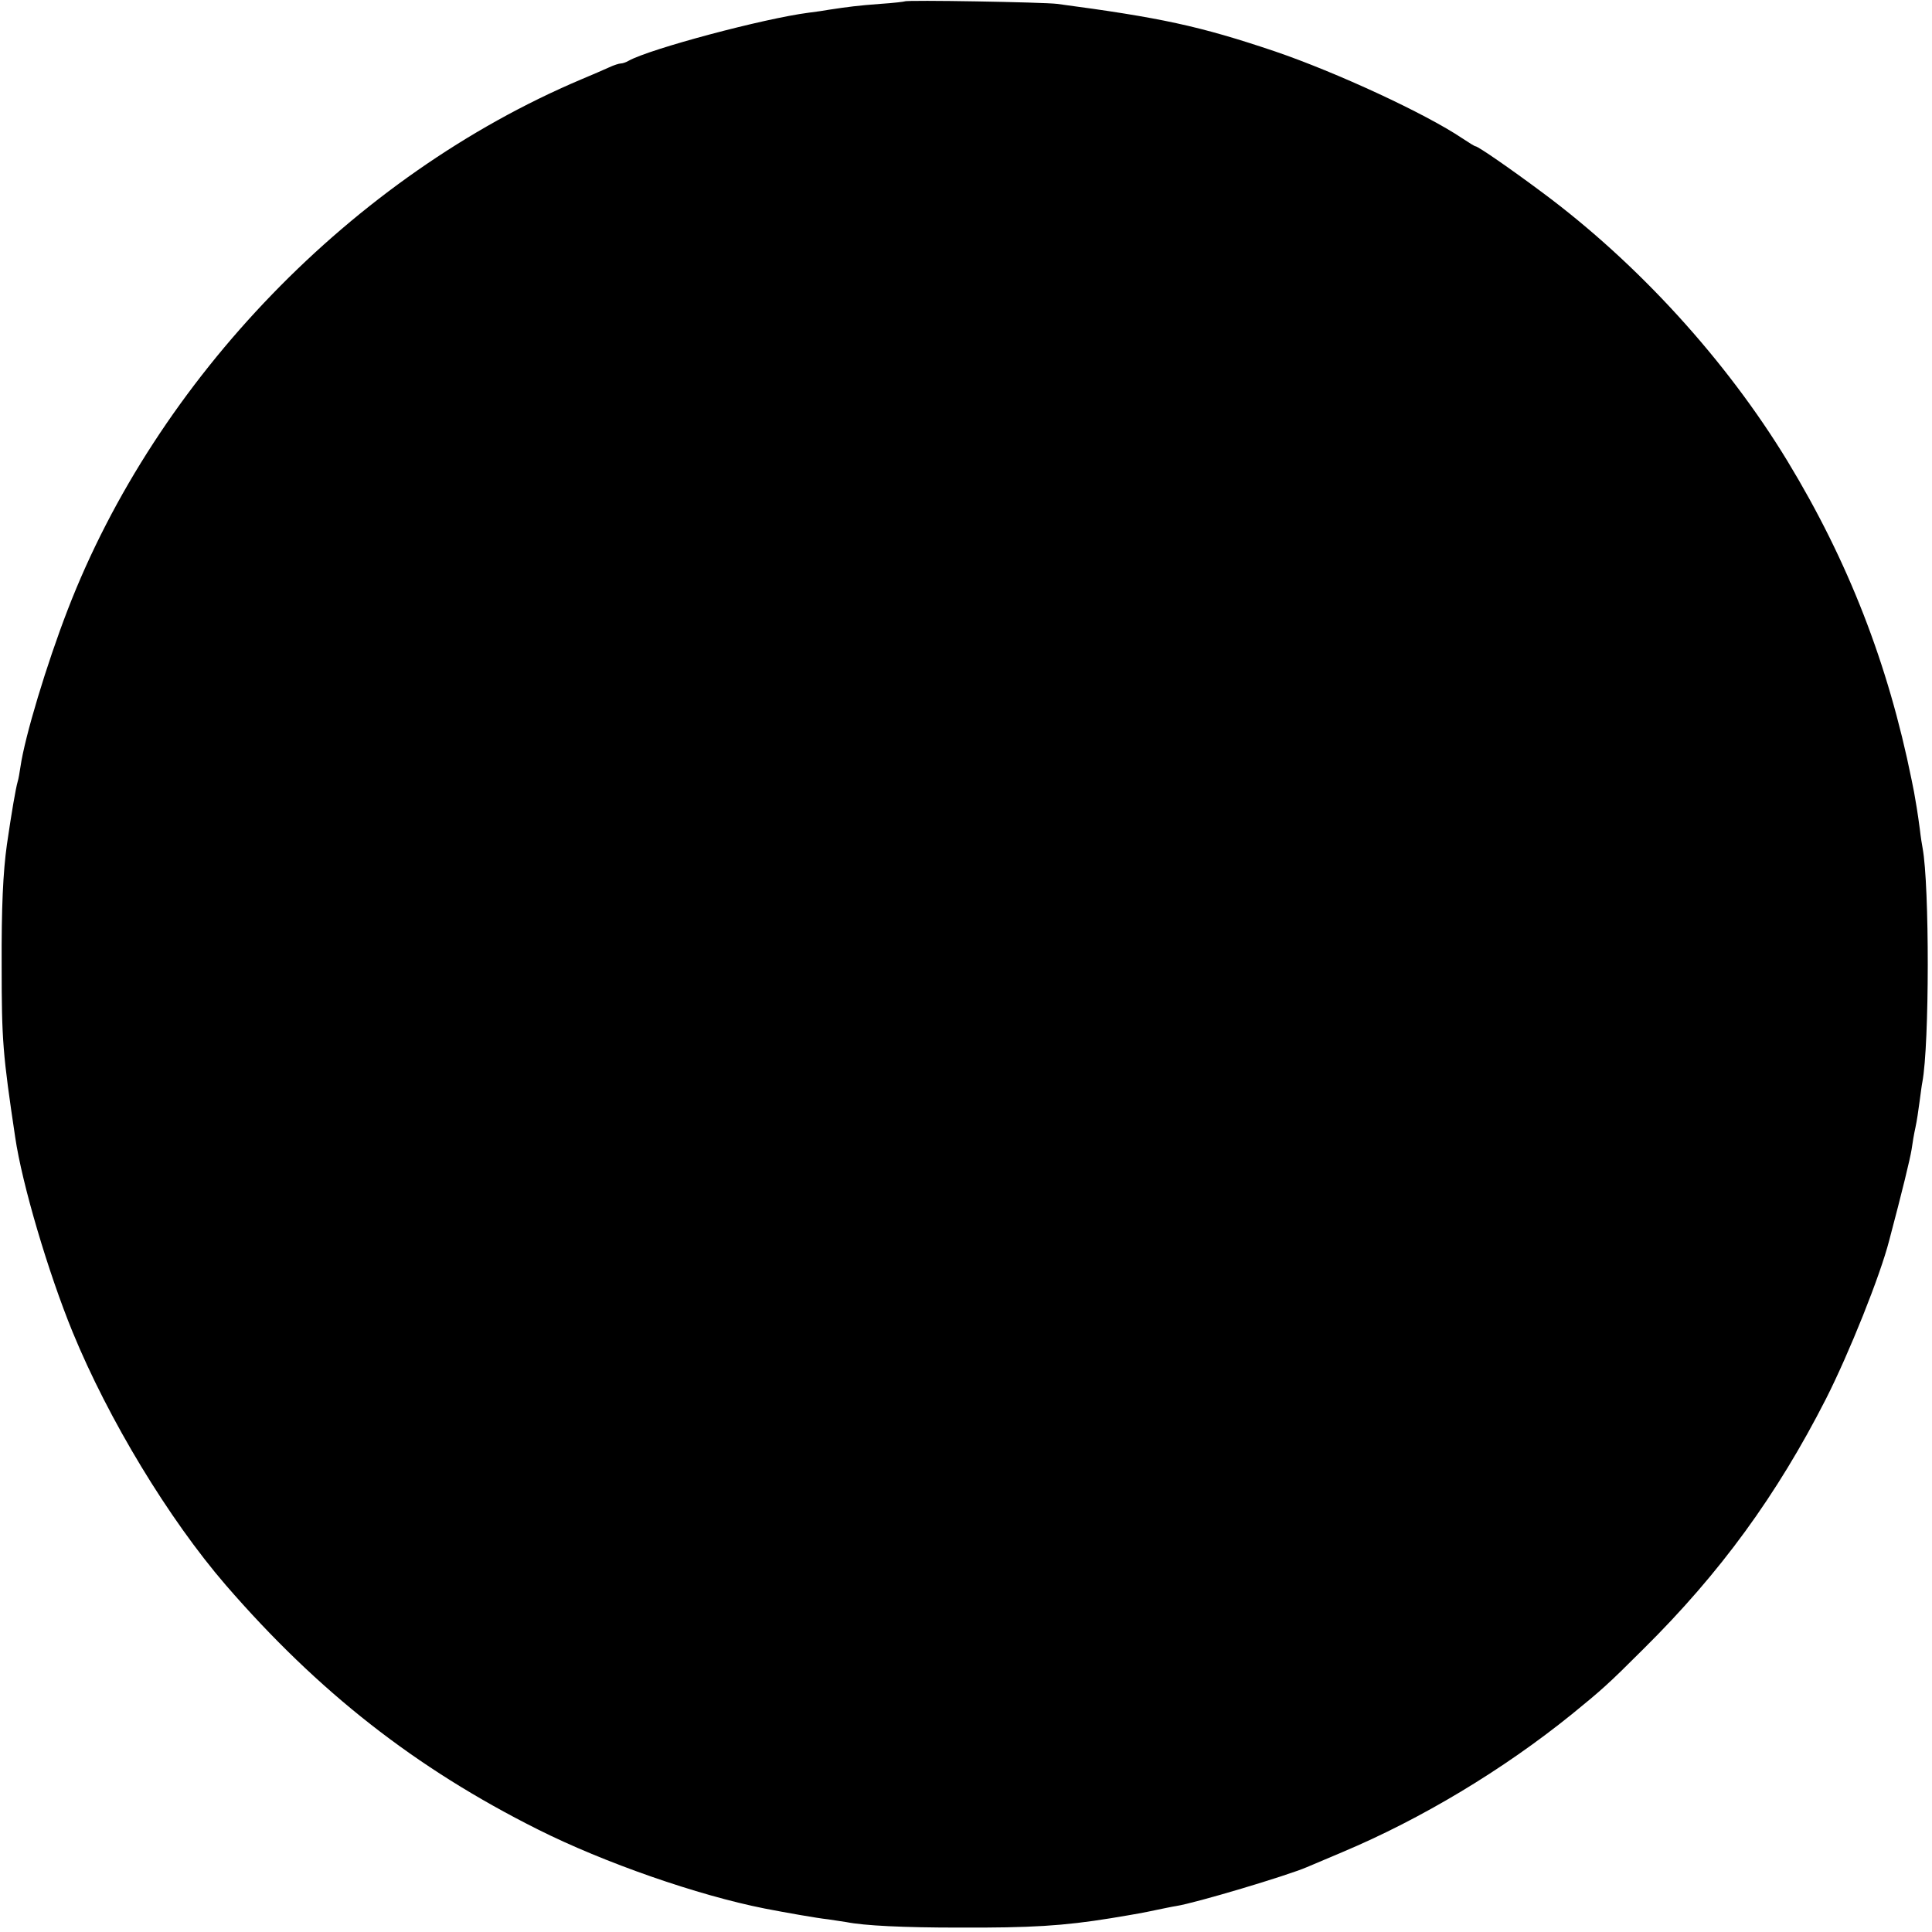 <?xml version="1.0" standalone="no"?>
<!DOCTYPE svg PUBLIC "-//W3C//DTD SVG 20010904//EN"
 "http://www.w3.org/TR/2001/REC-SVG-20010904/DTD/svg10.dtd">
<svg version="1.0" xmlns="http://www.w3.org/2000/svg"
 width="700pt" height="700pt" viewBox="0 0 700 700"
 preserveAspectRatio="xMidYMid meet">
<g transform="translate(0,700) scale(0.1,-0.1)"
fill="#000000" stroke="none">
<path d="M3278 6995 c-1 -1 -41 -6 -88 -9 -81 -6 -119 -11 -185 -21 -16 -3
-50 -8 -75 -11 -163 -21 -575 -131 -652 -174 -10 -6 -23 -10 -29 -10 -6 0 -25
-6 -42 -14 -18 -8 -63 -28 -102 -44 -826 -350 -1537 -1084 -1860 -1922 -76
-197 -155 -458 -171 -569 -3 -20 -7 -44 -10 -53 -7 -24 -22 -111 -39 -228 -14
-100 -20 -228 -19 -440 0 -270 4 -319 49 -620 25 -171 120 -491 208 -706 130
-317 348 -677 555 -917 335 -387 687 -663 1130 -885 241 -121 580 -239 823
-287 72 -14 190 -35 229 -39 25 -4 54 -8 66 -10 65 -13 206 -20 409 -20 260
-1 377 6 550 34 97 16 118 20 165 30 25 5 57 12 71 14 71 11 405 111 474 141
17 7 75 32 130 55 285 120 580 297 830 499 108 88 131 108 259 236 279 276
484 558 662 907 84 166 196 445 229 574 47 177 76 297 81 329 3 22 9 58 14 80
5 22 11 64 15 94 4 30 8 61 10 70 26 138 26 712 1 848 -2 10 -7 41 -10 68 -8
61 -15 102 -21 135 -3 14 -7 34 -9 45 -85 420 -229 791 -450 1155 -222 365
-541 715 -887 972 -118 88 -234 168 -243 168 -3 0 -24 13 -48 29 -134 90 -456
239 -679 315 -273 92 -413 122 -789 172 -47 6 -546 15 -552 9z"/>
</g>
</svg>

